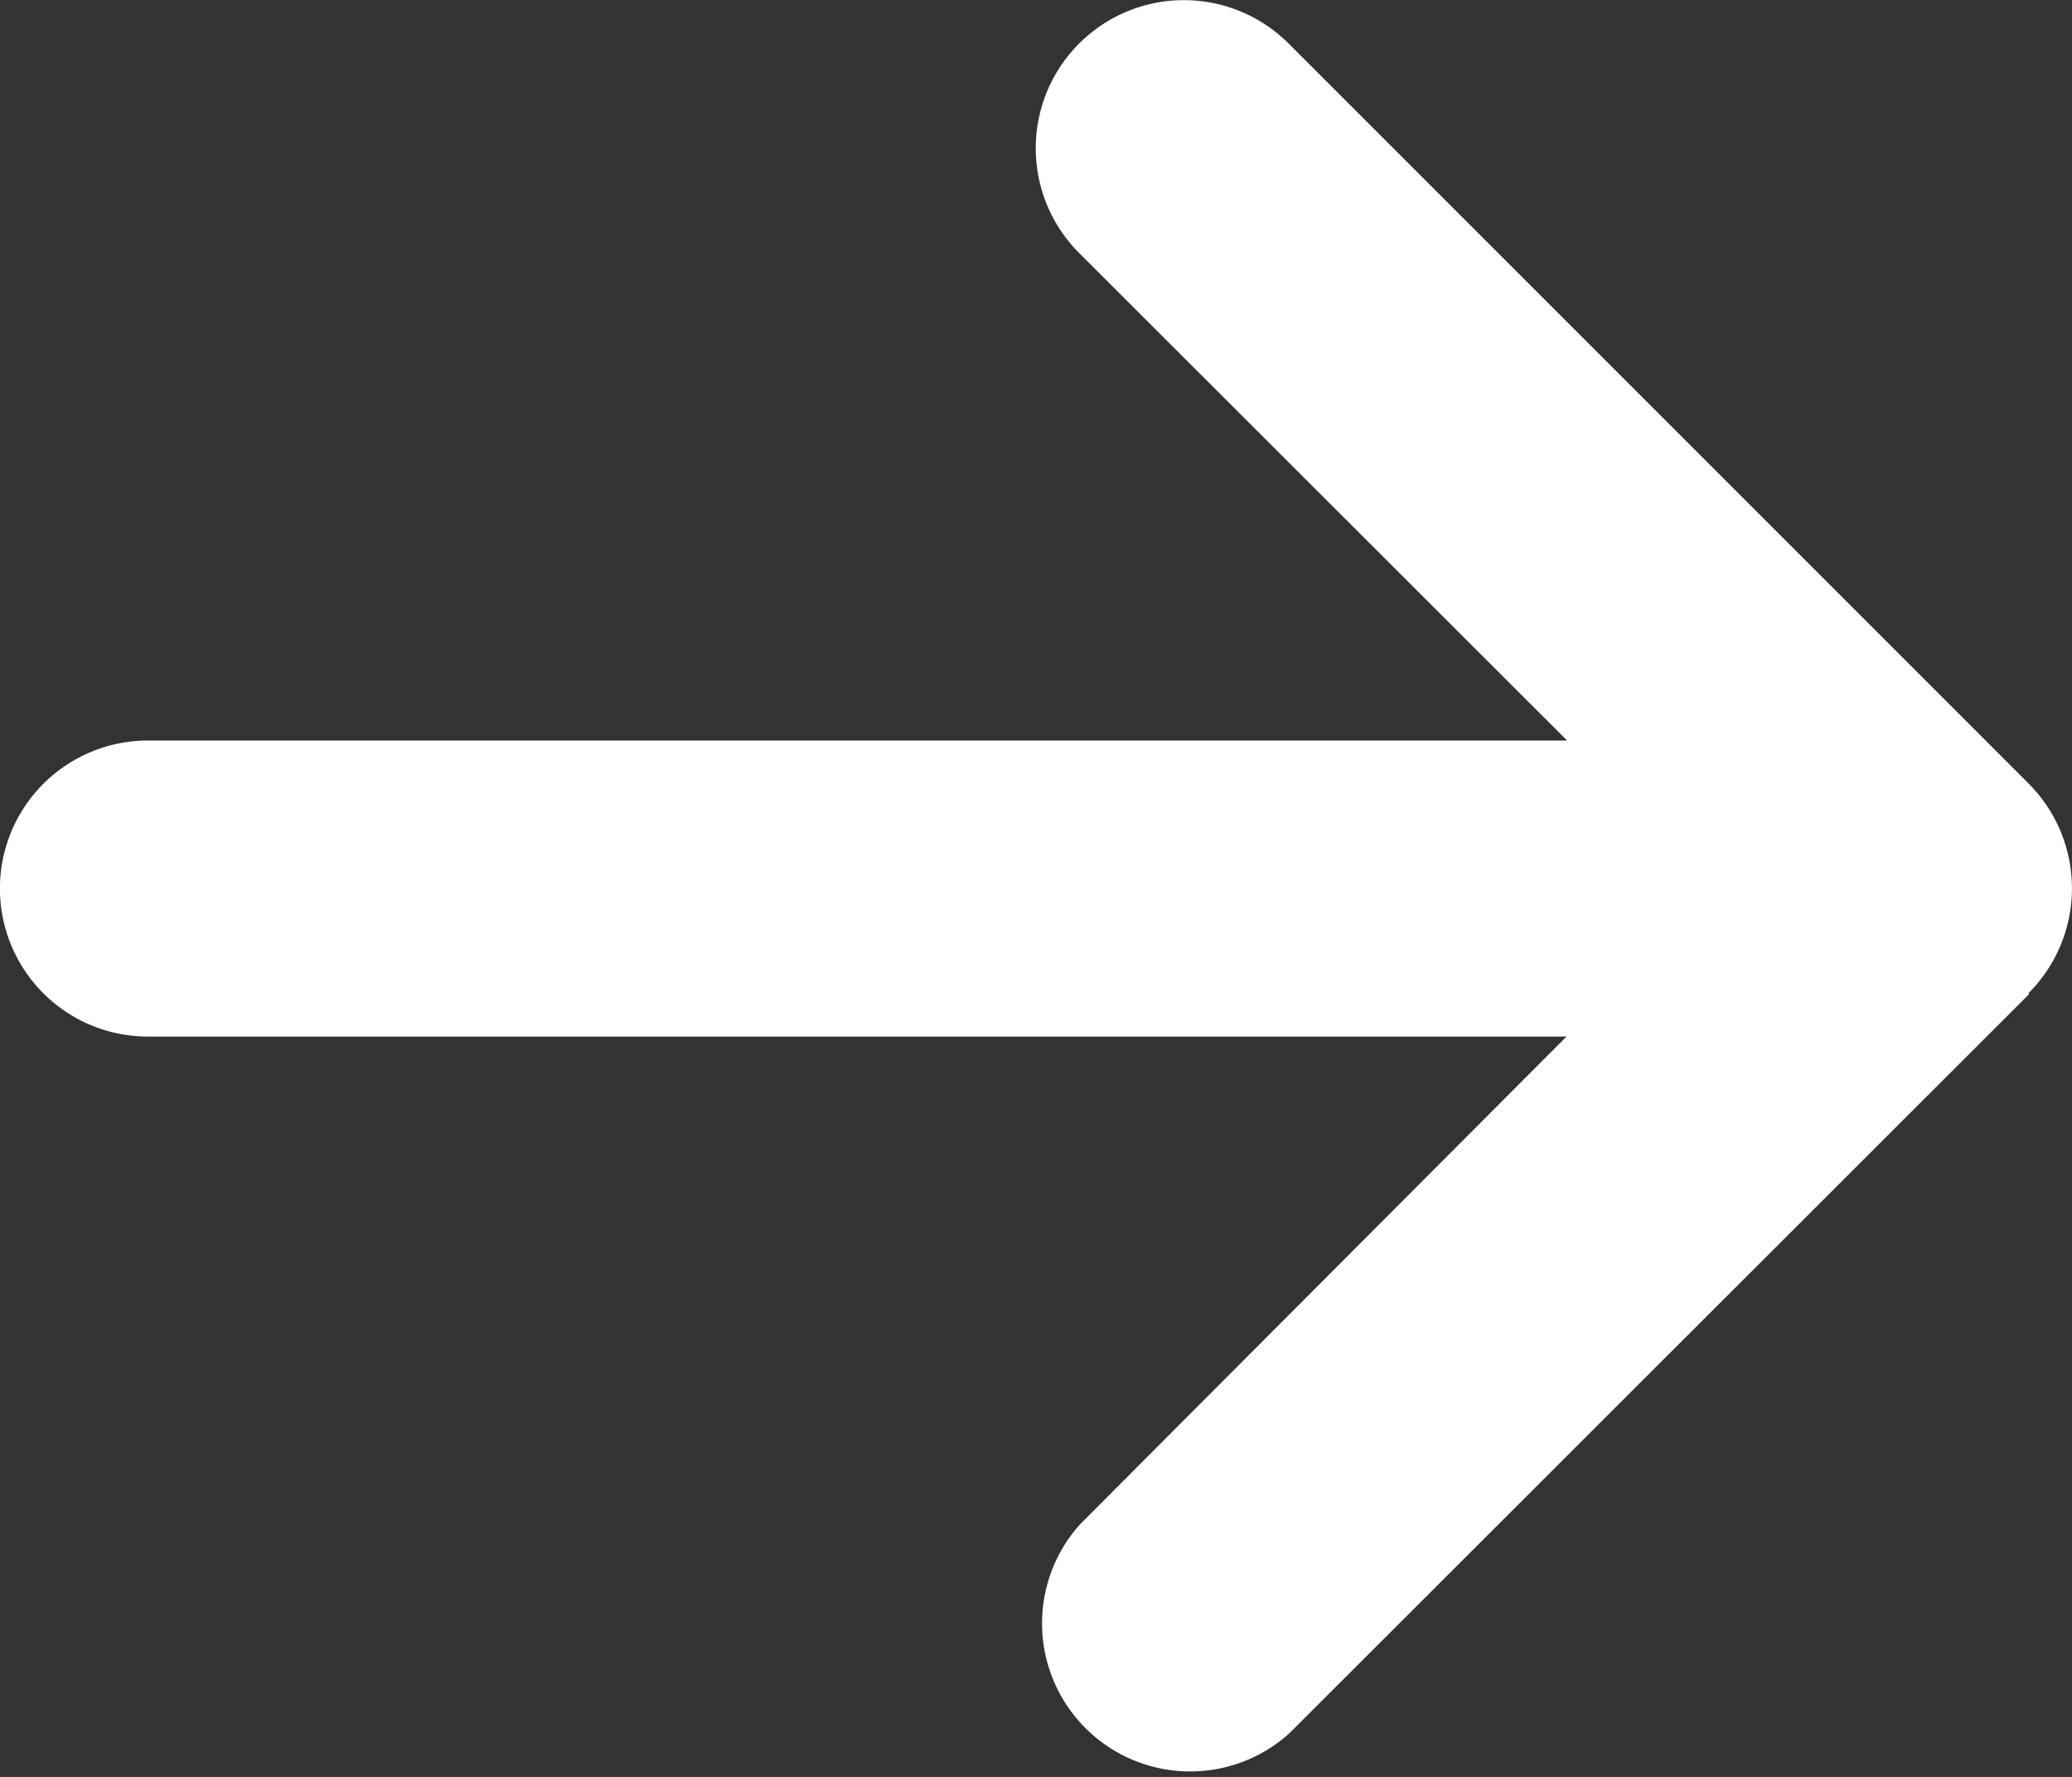 <svg xmlns="http://www.w3.org/2000/svg" width="13.235" height="11.35" viewBox="0 0 13.235 11.35">
  <rect x="0" y="0" width="13.235" height="11.35" fill="#333333" stroke="none"/>
  <path id="arrow-down-solid" d="M5.007,12.958a.947.947,0,0,0,1.338,0l4.727-4.727A.946.946,0,0,0,9.734,6.893L6.62,10.01V.945a.945.945,0,0,0-1.891,0v9.061L1.615,6.9A.946.946,0,0,0,.277,8.234L5,12.961Z" transform="translate(0 11.35) rotate(-90)" fill="#fff"/>
</svg>
